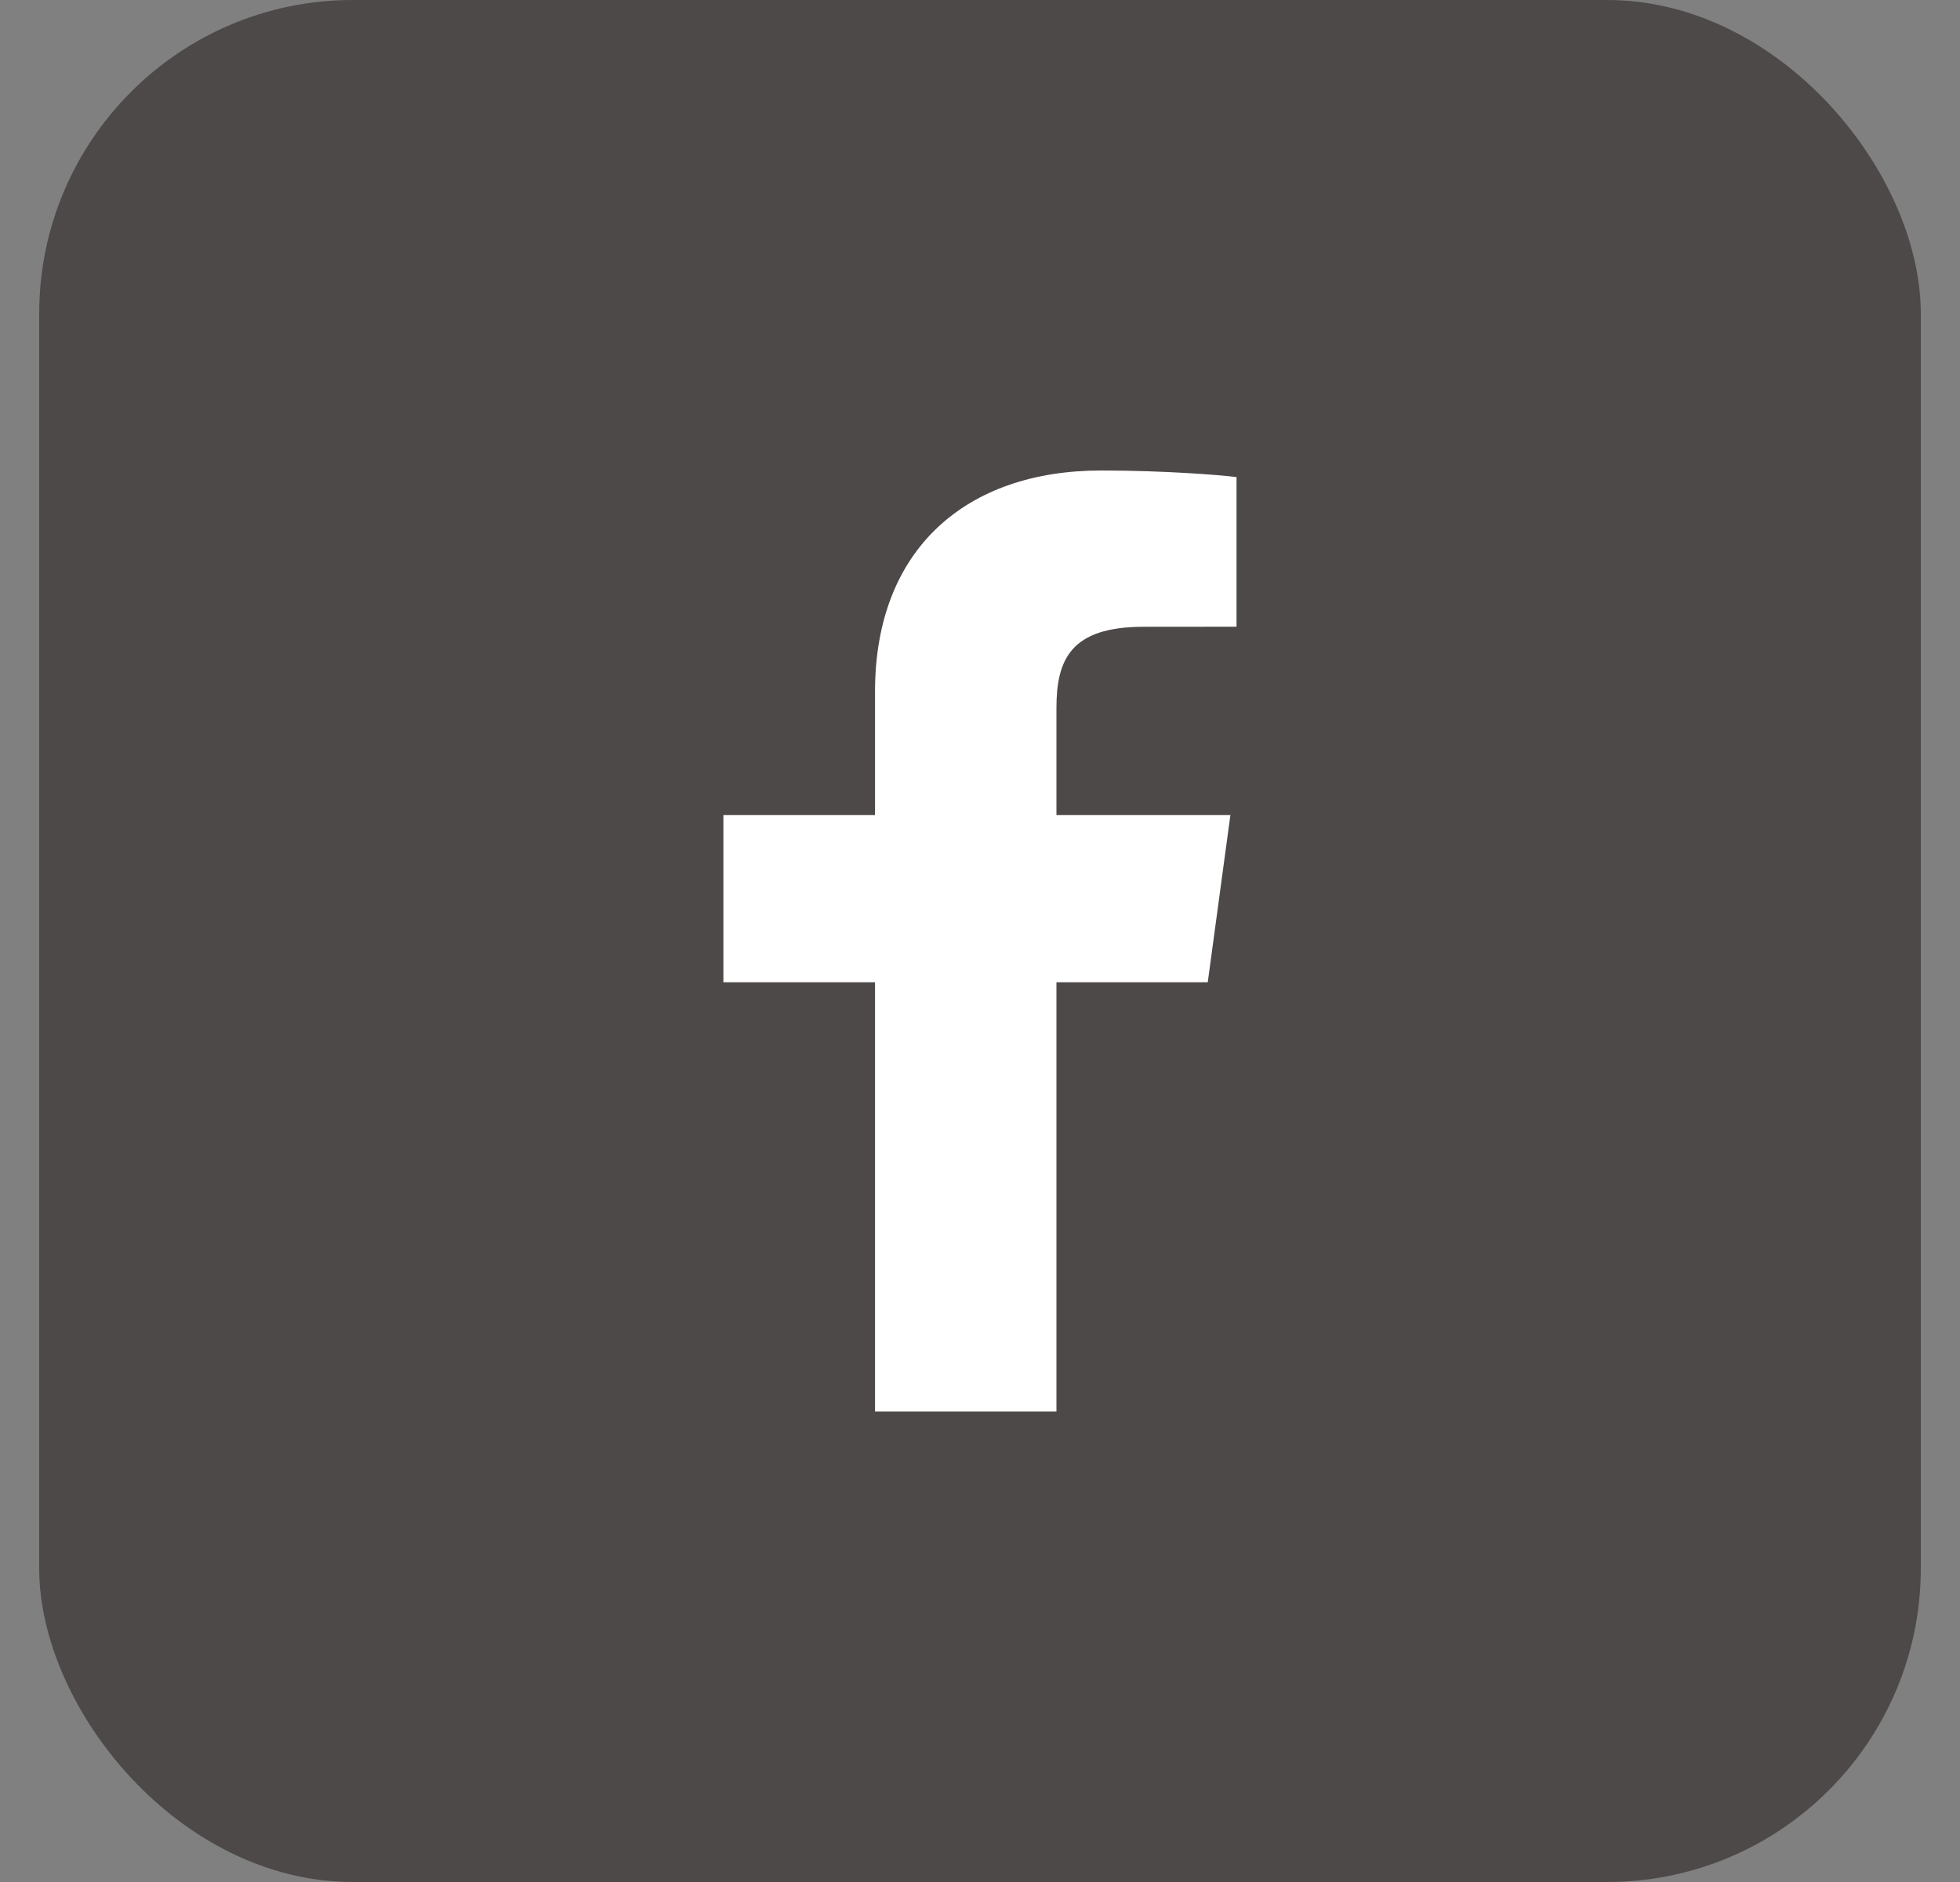 <svg width="25" height="24" viewBox="0 0 25 24" fill="none" xmlns="http://www.w3.org/2000/svg">
<rect x="0" y="0" width="25" height="24" fill="#808080" stroke="none"/>
<g id="Social Media Icon Square/Facebook">
<rect id="Social Media Icon" x="0.5" width="24" height="24" rx="4" fill="#4D4948"/>
<path id="Facebook" d="M13.475 18V12.526H15.405L15.694 10.393H13.475V9.031C13.475 8.413 13.655 7.993 14.586 7.993L15.772 7.992V6.084C15.567 6.058 14.863 6 14.043 6C12.332 6 11.161 6.994 11.161 8.82V10.393H9.227V12.526H11.161V18H13.475V18Z" fill="white"/>
</g>
</svg>
